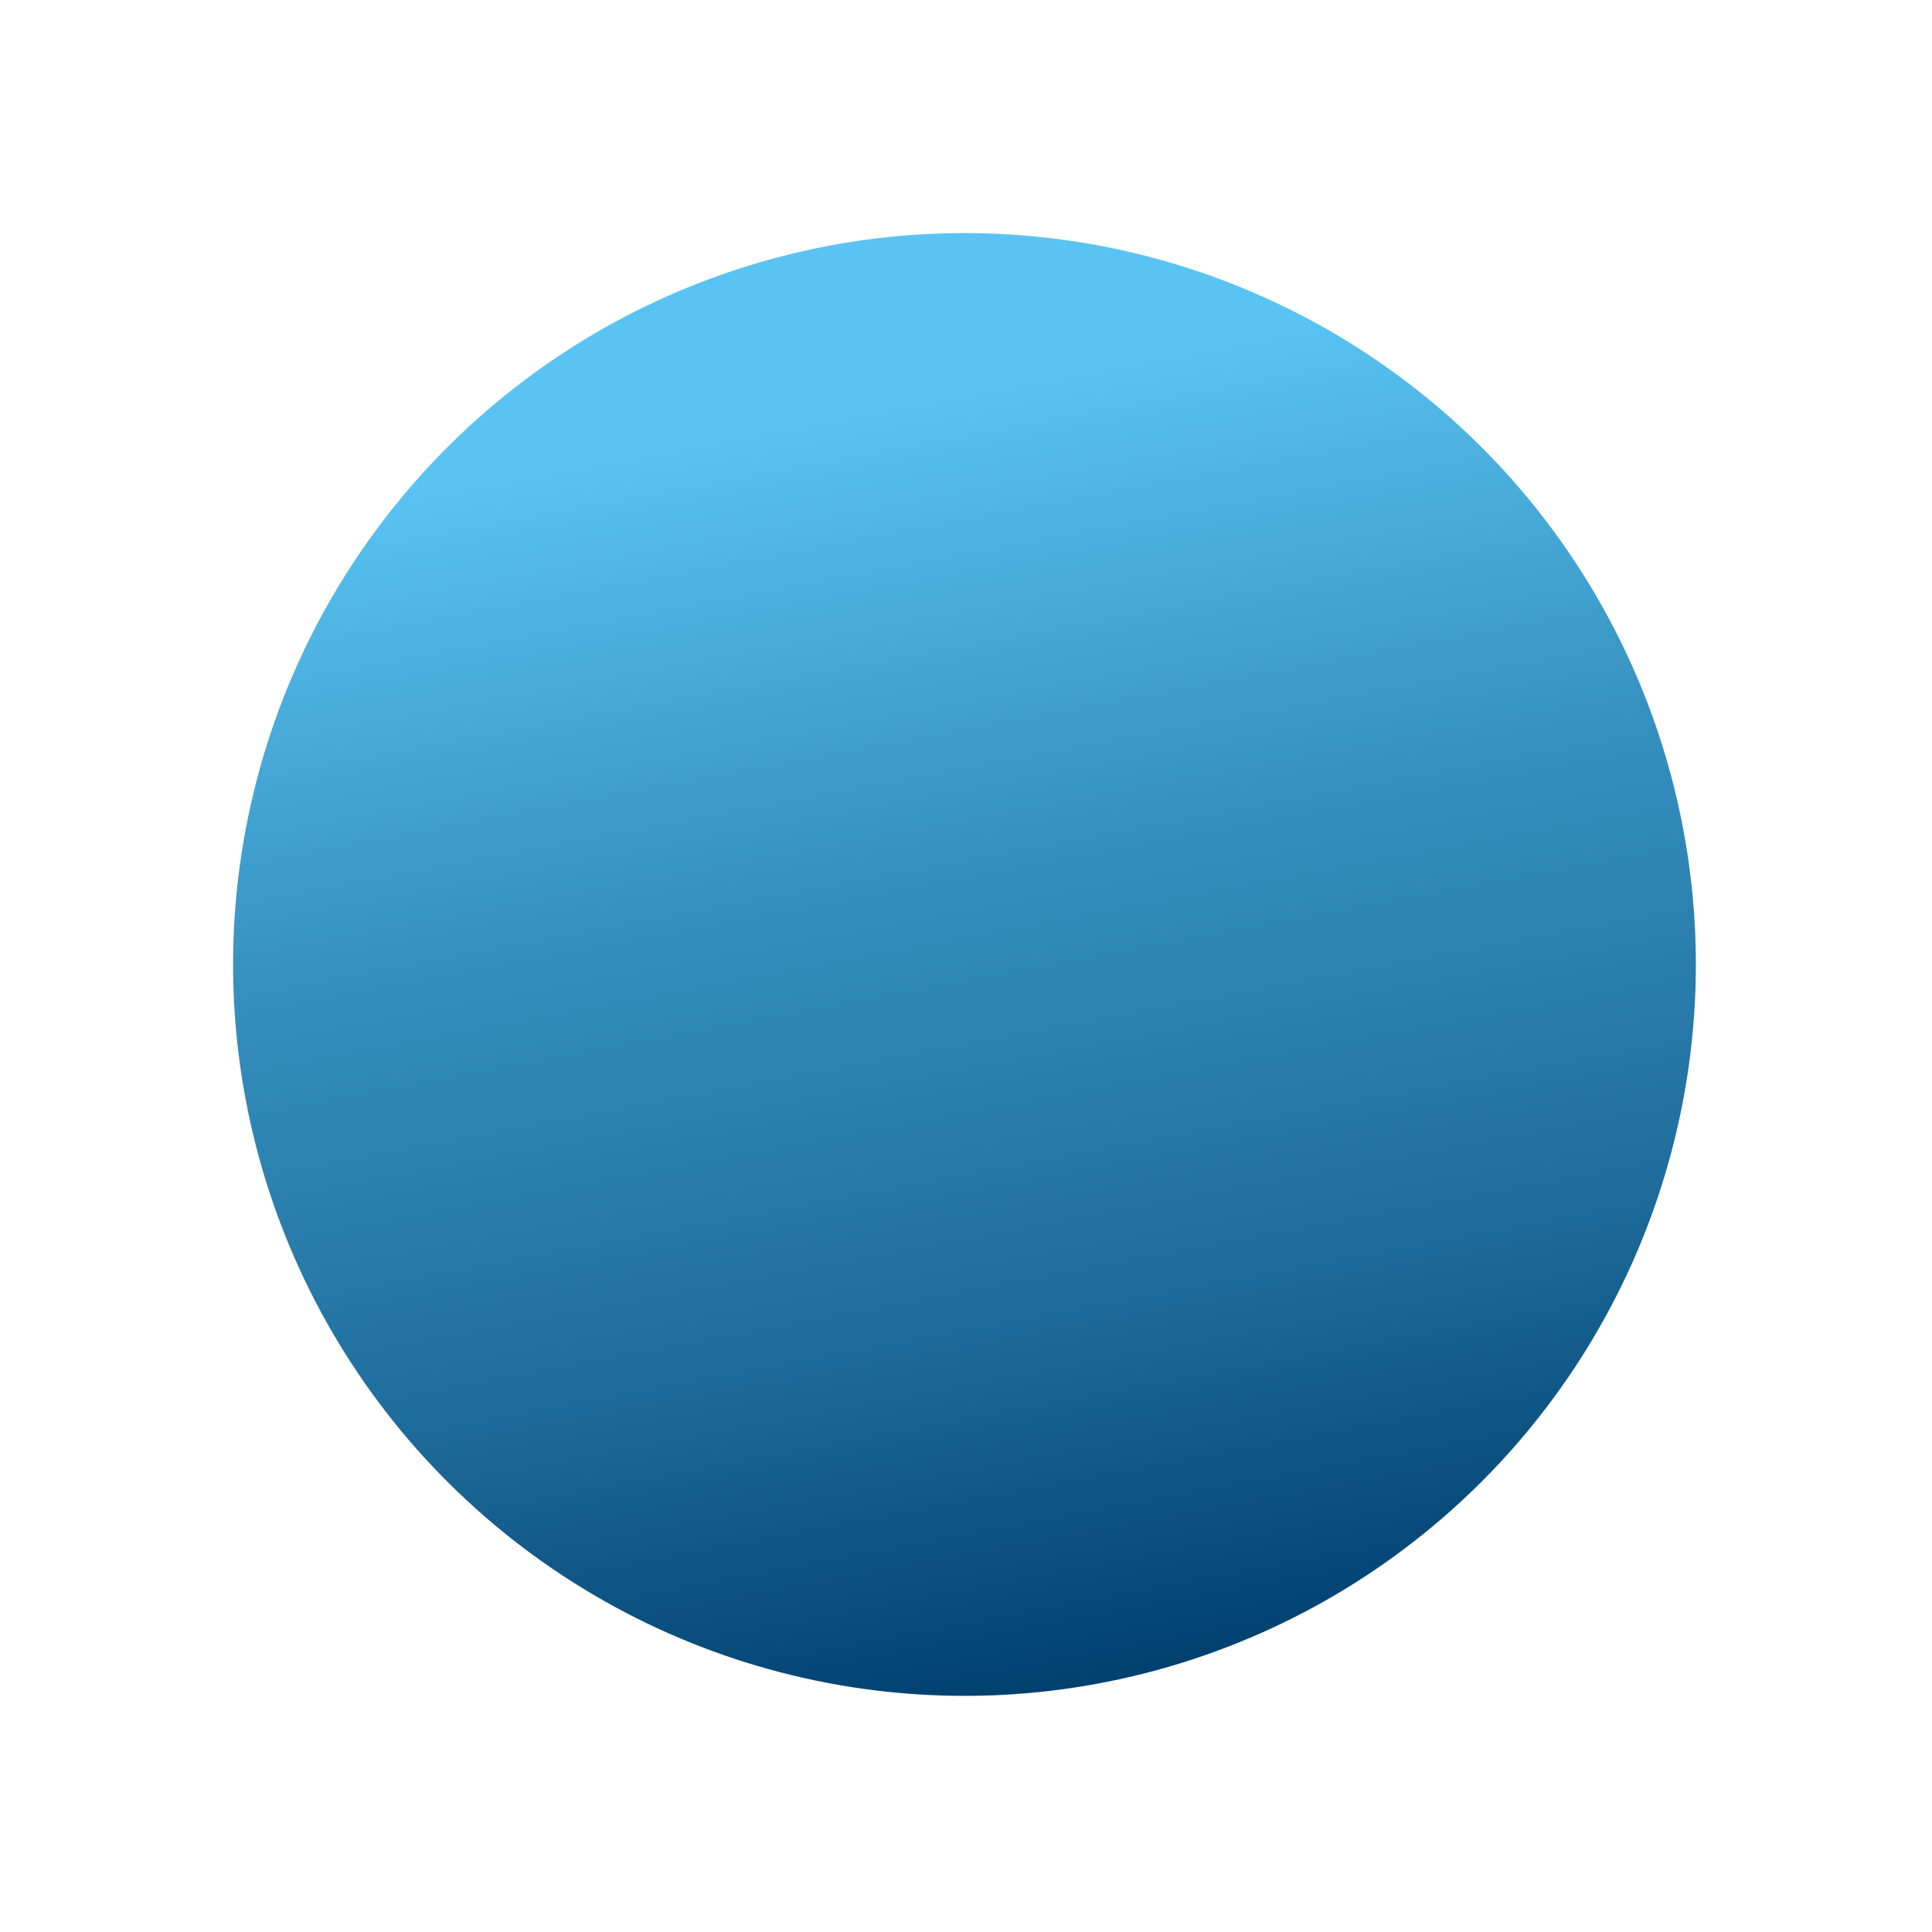 <svg width="267" height="267" viewBox="0 0 267 267" fill="none" xmlns="http://www.w3.org/2000/svg">
<g filter="url(#filter0_d_1_3)">
<circle cx="133.289" cy="101.289" r="101.076" transform="rotate(-48.143 133.289 101.289)" fill="url(#paint0_linear_1_3)"/>
</g>
<defs>
<filter id="filter0_d_1_3" x="0.212" y="0.212" width="266.154" height="266.154" filterUnits="userSpaceOnUse" color-interpolation-filters="sRGB">
<feFlood flood-opacity="0" result="BackgroundImageFix"/>
<feColorMatrix in="SourceAlpha" type="matrix" values="0 0 0 0 0 0 0 0 0 0 0 0 0 0 0 0 0 0 127 0" result="hardAlpha"/>
<feOffset dy="32"/>
<feGaussianBlur stdDeviation="16"/>
<feColorMatrix type="matrix" values="0 0 0 0 0 0 0 0 0 0 0 0 0 0 0 0 0 0 0.25 0"/>
<feBlend mode="normal" in2="BackgroundImageFix" result="effect1_dropShadow_1_3"/>
<feBlend mode="normal" in="SourceGraphic" in2="effect1_dropShadow_1_3" result="shape"/>
</filter>
<linearGradient id="paint0_linear_1_3" x1="183.576" y1="39.373" x2="73.403" y2="182.832" gradientUnits="userSpaceOnUse">
<stop stop-color="#59C4F3"/>
<stop offset="0.349" stop-color="#3691C0"/>
<stop offset="0.693" stop-color="#1F6E9D"/>
<stop offset="1" stop-color="#00406F"/>
</linearGradient>
</defs>
</svg>
